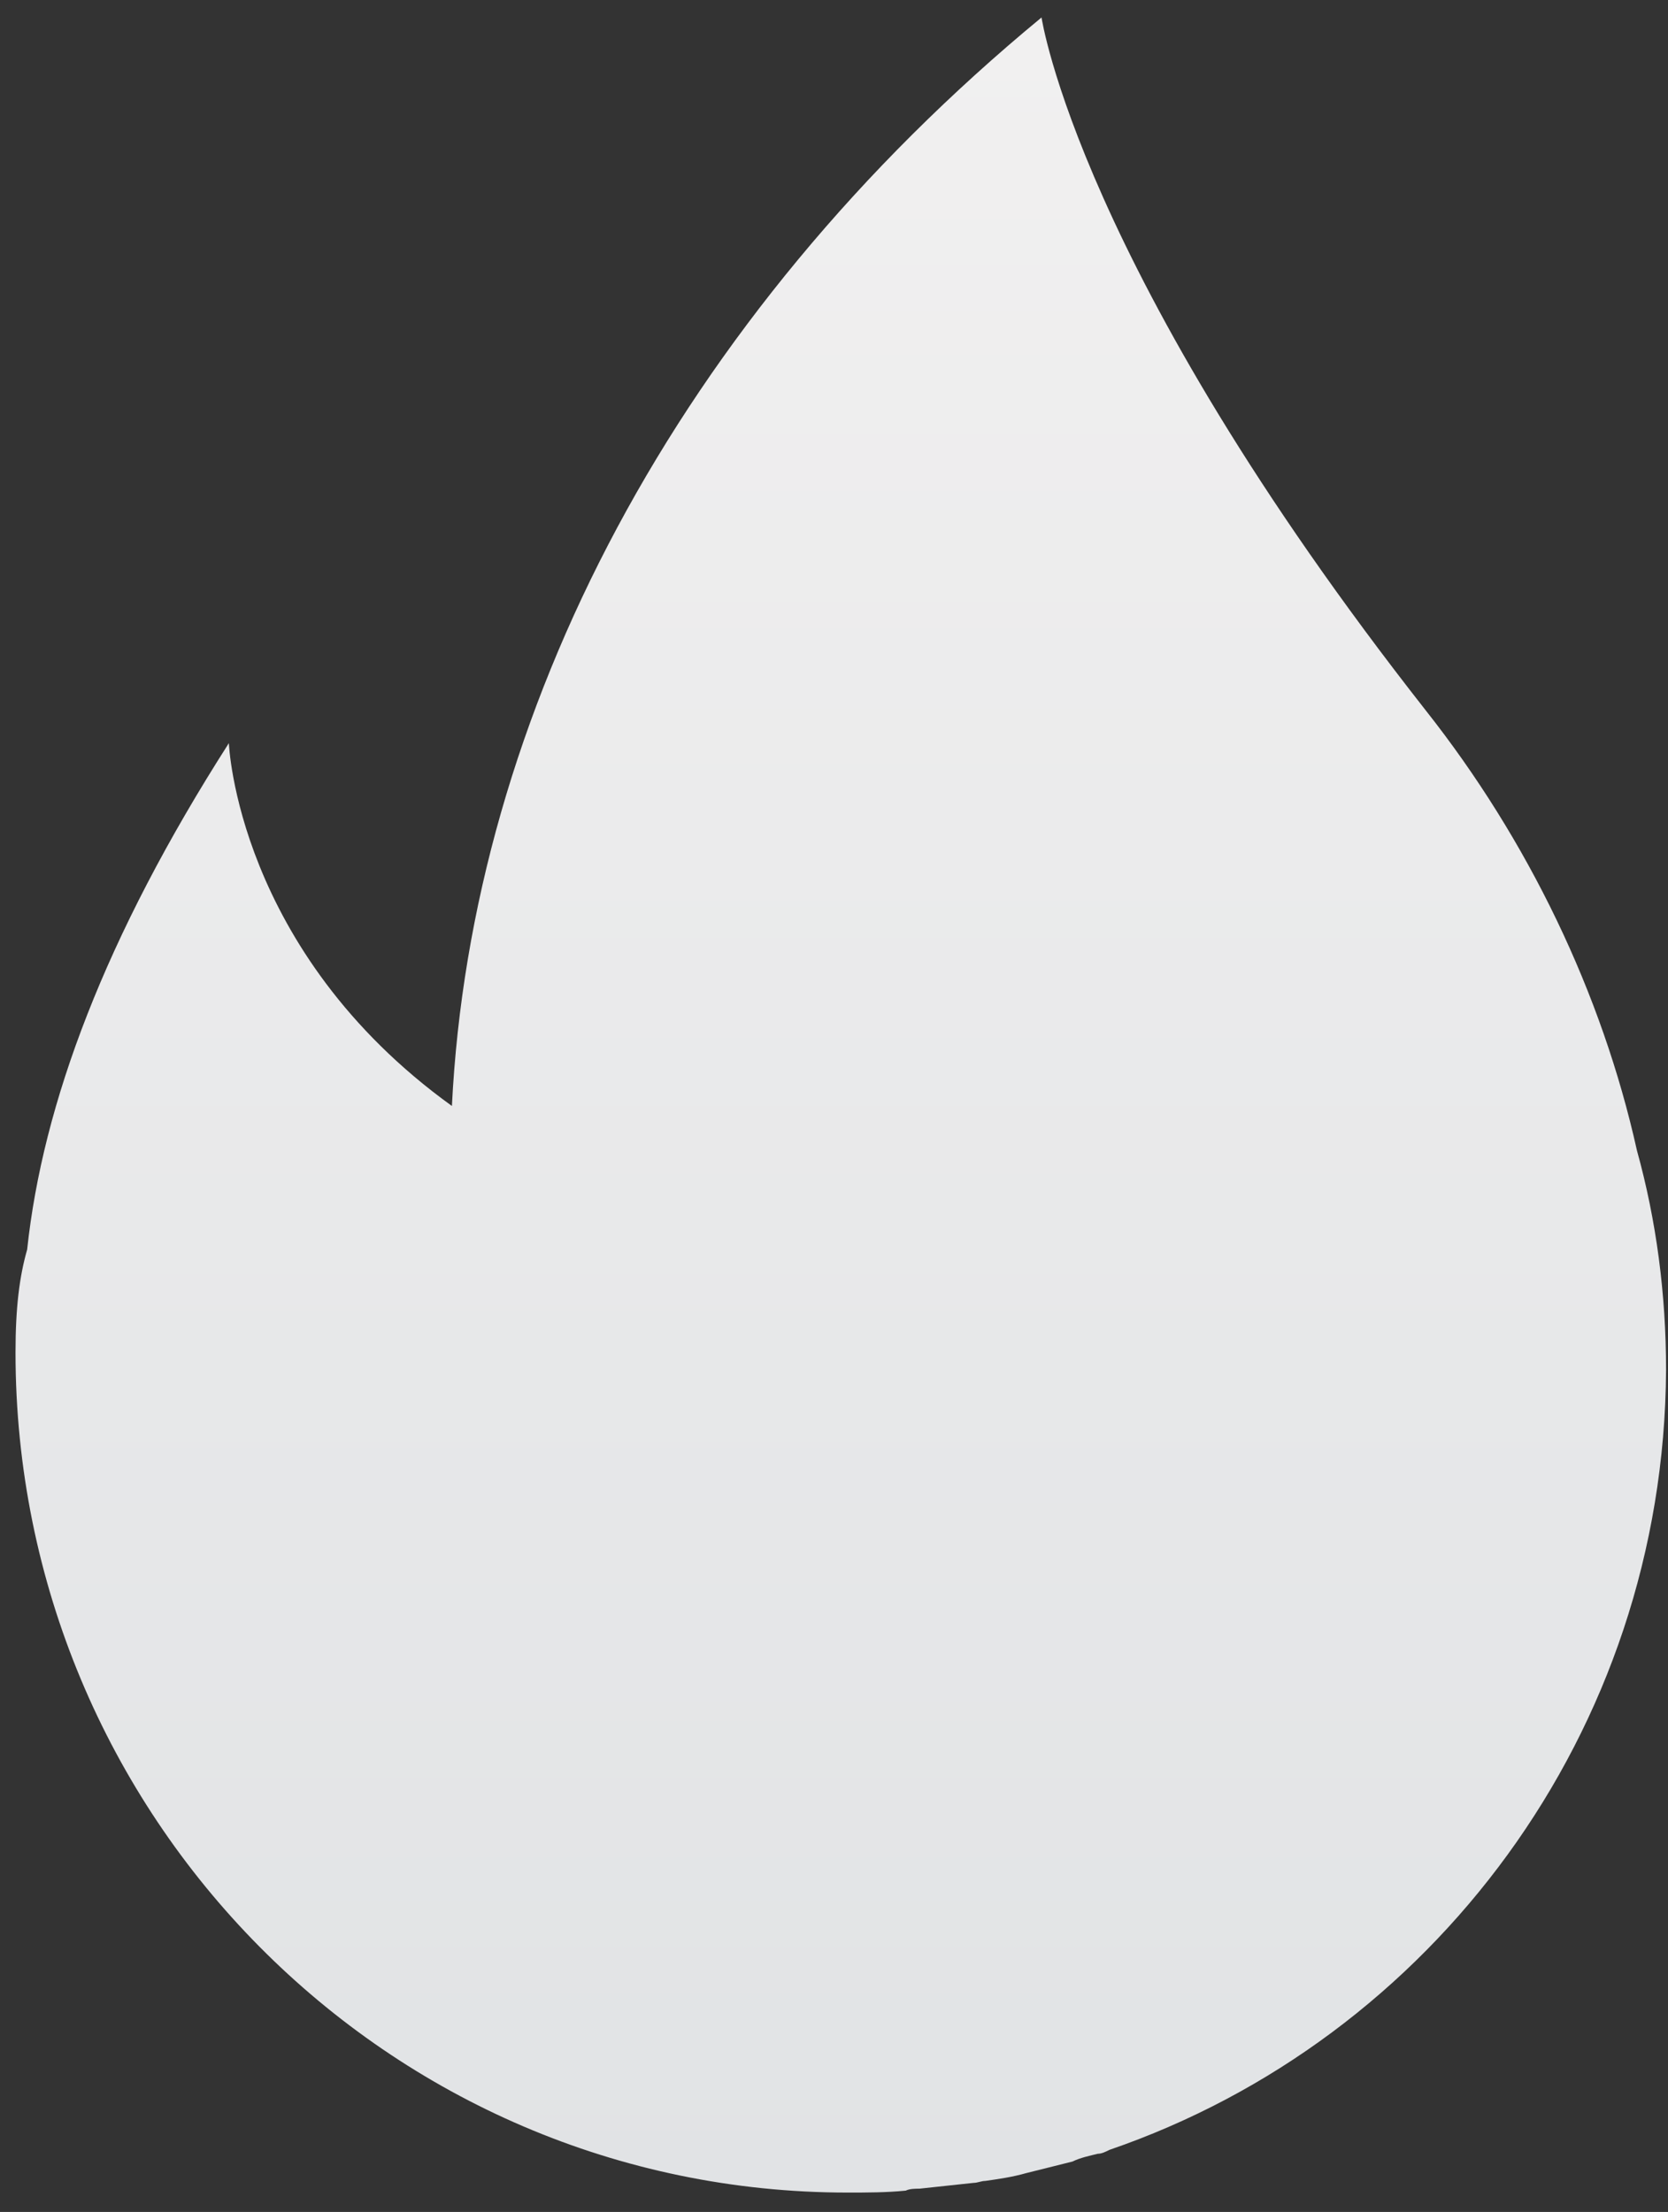 <?xml version="1.0" encoding="UTF-8"?>
<svg width="86px" height="114px" viewBox="0 0 86 114" version="1.1" xmlns="http://www.w3.org/2000/svg" xmlns:xlink="http://www.w3.org/1999/xlink">
    <rect x="0" y="0" width="86" height="114" fill="#333333" stroke="none"/>
    <title>icon-position-trending-1</title>
    <defs>
        <linearGradient x1="49.941%" y1="0.089%" x2="49.941%" y2="100%" id="linearGradient-1">
            <stop stop-color="#F1F0F0" offset="0%"></stop>
            <stop stop-color="#E1E3E5" offset="100%"></stop>
        </linearGradient>
    </defs>
    <g id="Page-1" stroke="none" stroke-width="1" fill="none" fill-rule="evenodd">
        <g id="icon-position-trending-1" fill="url(#linearGradient-1)">
            <path d="M57.2,110.8 C57,110.9 56.8,111 56.6,111 C56.2,111.1 55.7,111.2 55.3,111.4 C54.9,111.5 54.5,111.6 54.1,111.7 C53.7,111.8 53.3,111.9 52.9,112 C52.2,112.2 51.5,112.3 50.8,112.4 C50.6,112.4 50.4,112.5 50.2,112.5 C49.3,112.6 48.3,112.7 47.4,112.8 C47.2,112.8 46.9,112.8 46.7,112.9 C45.7,113 44.7,113 43.7,113 C43.7,113 43.7,113 43.7,113 C43.7,113 43.7,113 43.7,113 C20,113 0.8,93.6 0.8,69.7 C0.8,67.4 1,65.8 1.4,64.4 C2.2,56.9 5.4,48.3 11.8,38.3 C11.8,38.3 12.2,49 23.3,57 C24.3,36.8 34.9,16.4 53.7,0.9 C53.7,0.9 55.6,13.8 73.5,36.6 C78.8,43.3 82.6,51.2 84.4,59.3 C85.4,62.9 85.9,66.7 85.9,70.6 C85.8,89.3 73.8,105.1 57.2,110.8 Z" id="trending_inactive"></path>
        </g>
    </g>
</svg>